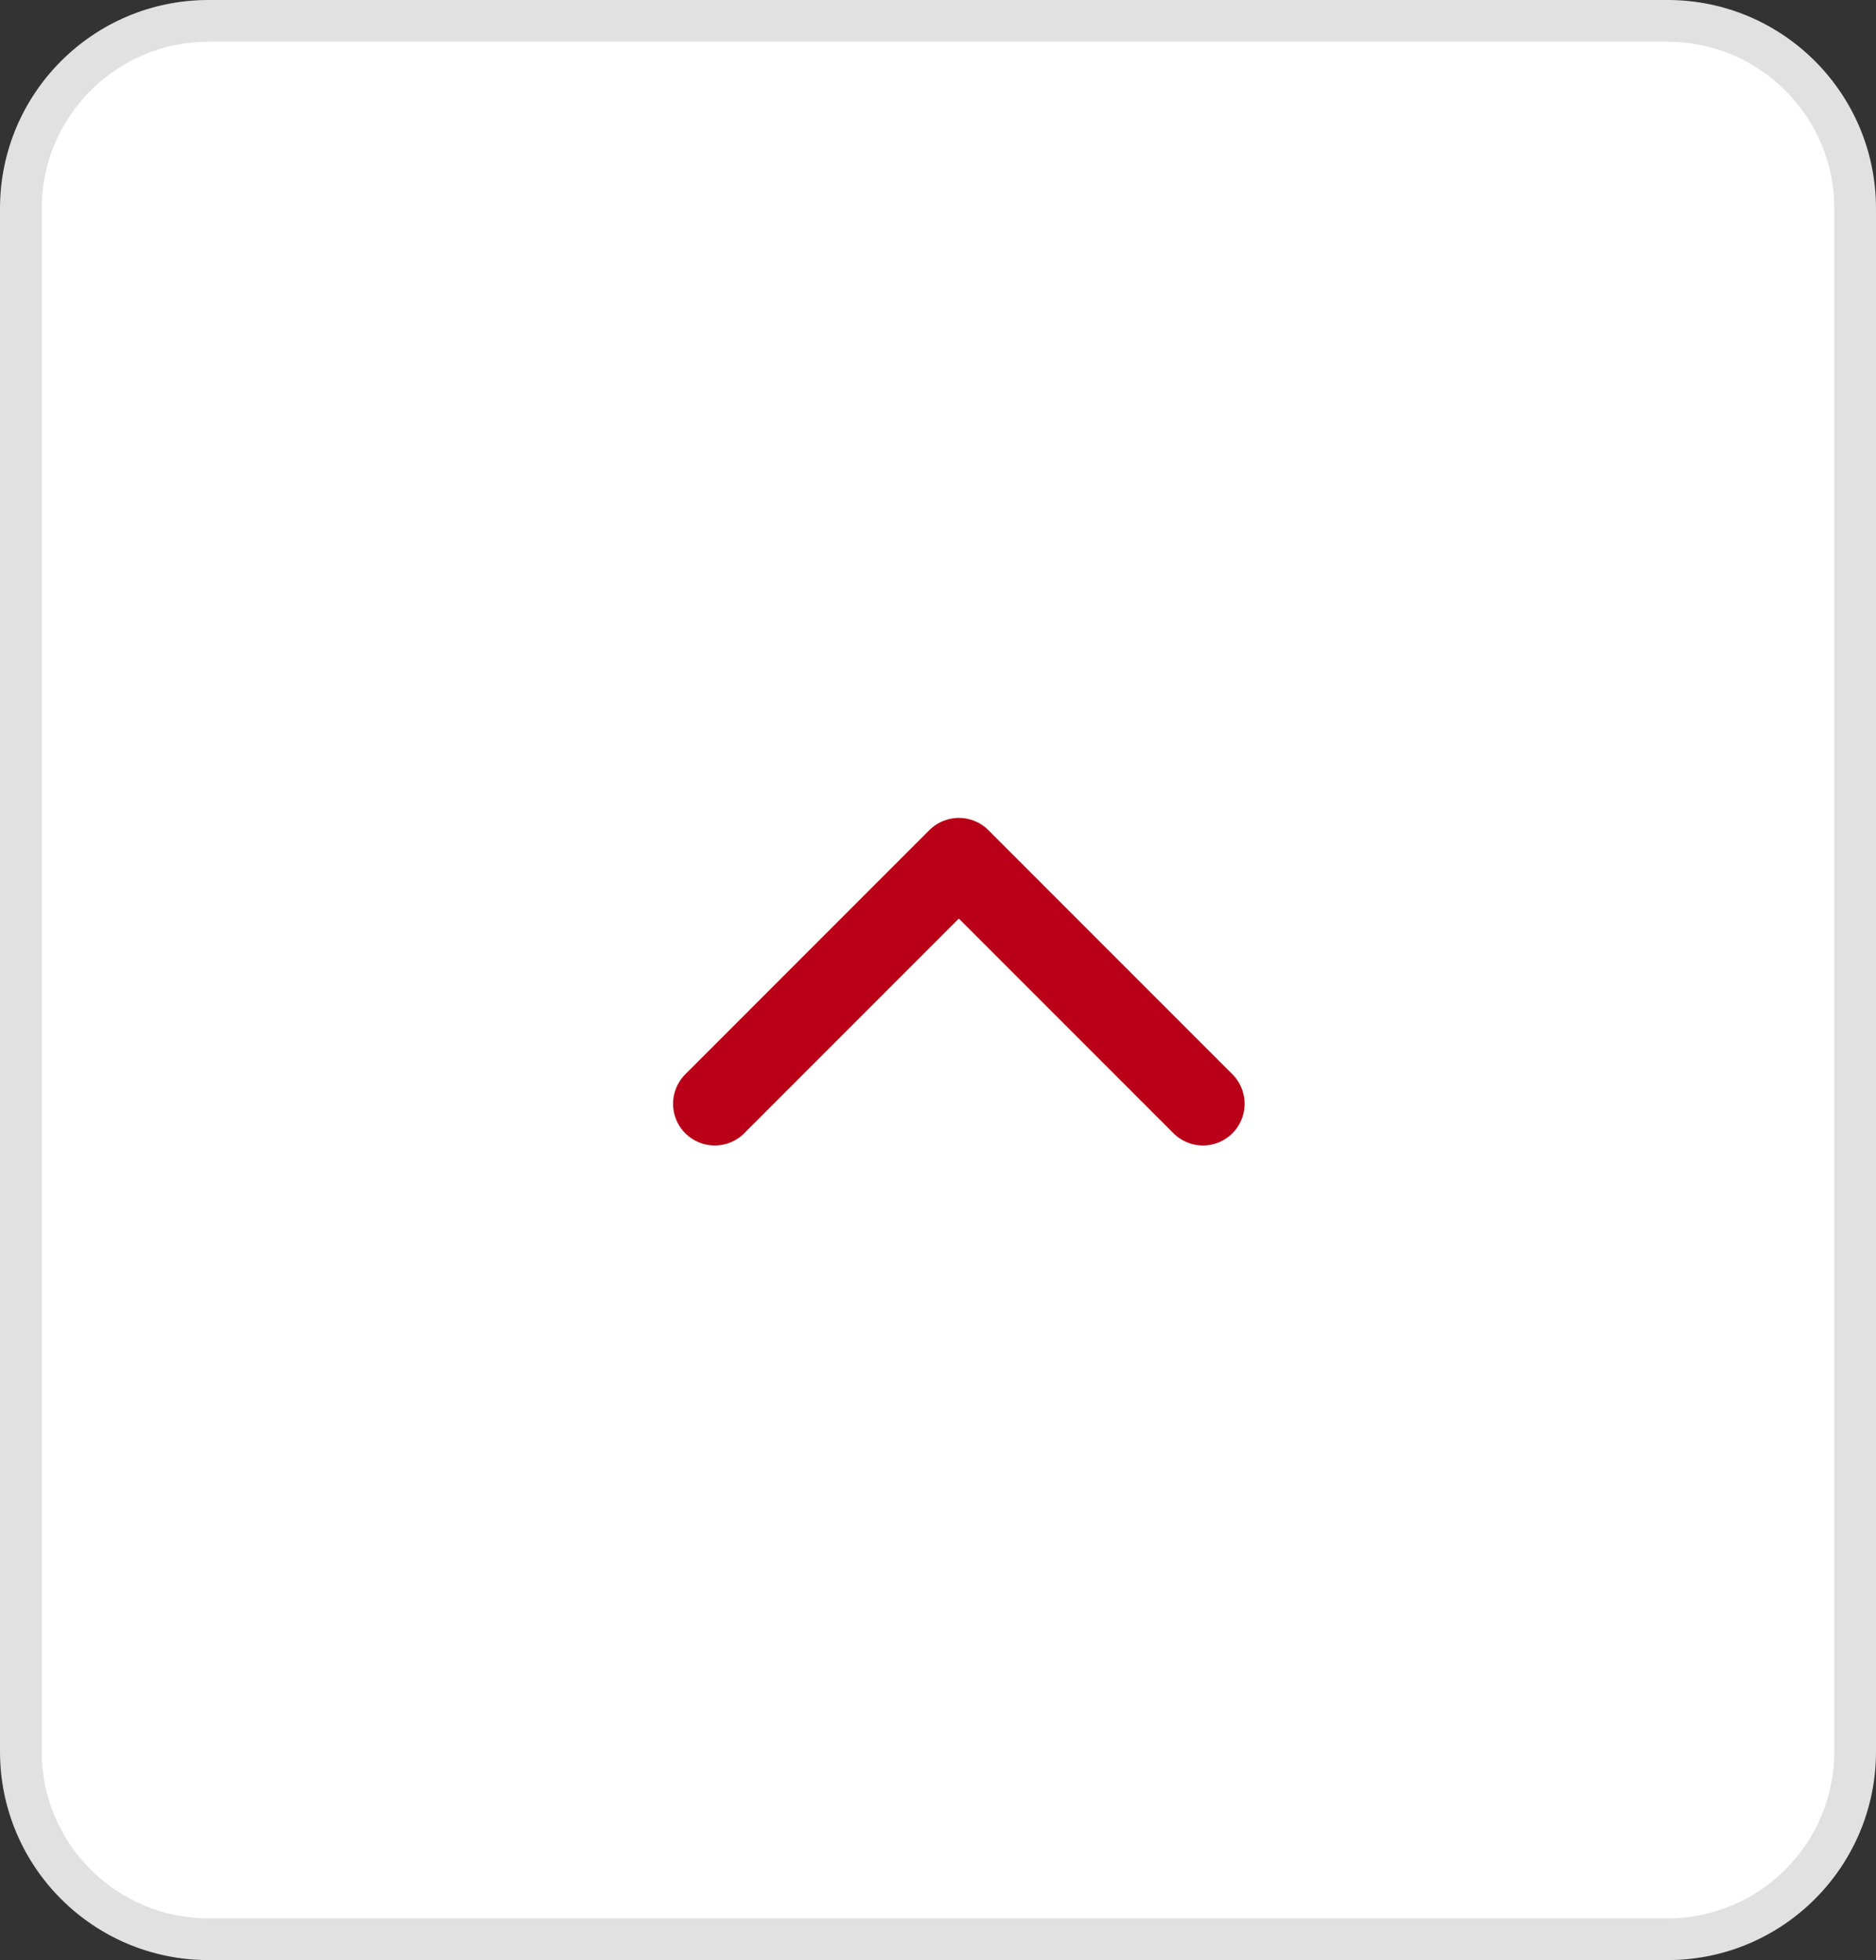 <svg xmlns="http://www.w3.org/2000/svg" width="45" height="47" viewBox="0 0 45 47"><rect x="0" y="0" width="45" height="47" fill="#333333" stroke="none"/><g transform="translate(-1854 -835)"><g transform="translate(1854 835)" fill="#fff"><path d="M 40 46.5 L 5 46.5 C 2.519 46.5 0.5 44.481 0.5 42 L 0.5 5 C 0.5 2.519 2.519 0.5 5 0.5 L 40 0.5 C 42.481 0.5 44.5 2.519 44.5 5 L 44.5 42 C 44.5 44.481 42.481 46.5 40 46.5 Z" stroke="none"/><path d="M 5 1 C 2.794 1 1 2.794 1 5 L 1 42 C 1 44.206 2.794 46 5 46 L 40 46 C 42.206 46 44 44.206 44 42 L 44 5 C 44 2.794 42.206 1 40 1 L 5 1 M 5 0 L 40 0 C 42.761 0 45 2.239 45 5 L 45 42 C 45 44.761 42.761 47 40 47 L 5 47 C 2.239 47 0 44.761 0 42 L 0 5 C 0 2.239 2.239 0 5 0 Z" stroke="none" fill="#e1e1e1"/></g><path d="M531.852-791.789l5.855,5.855-5.855,5.855" transform="translate(2662.934 1393.319) rotate(-90)" fill="none" stroke="#b90018" stroke-linecap="round" stroke-linejoin="round" stroke-width="2"/></g></svg>